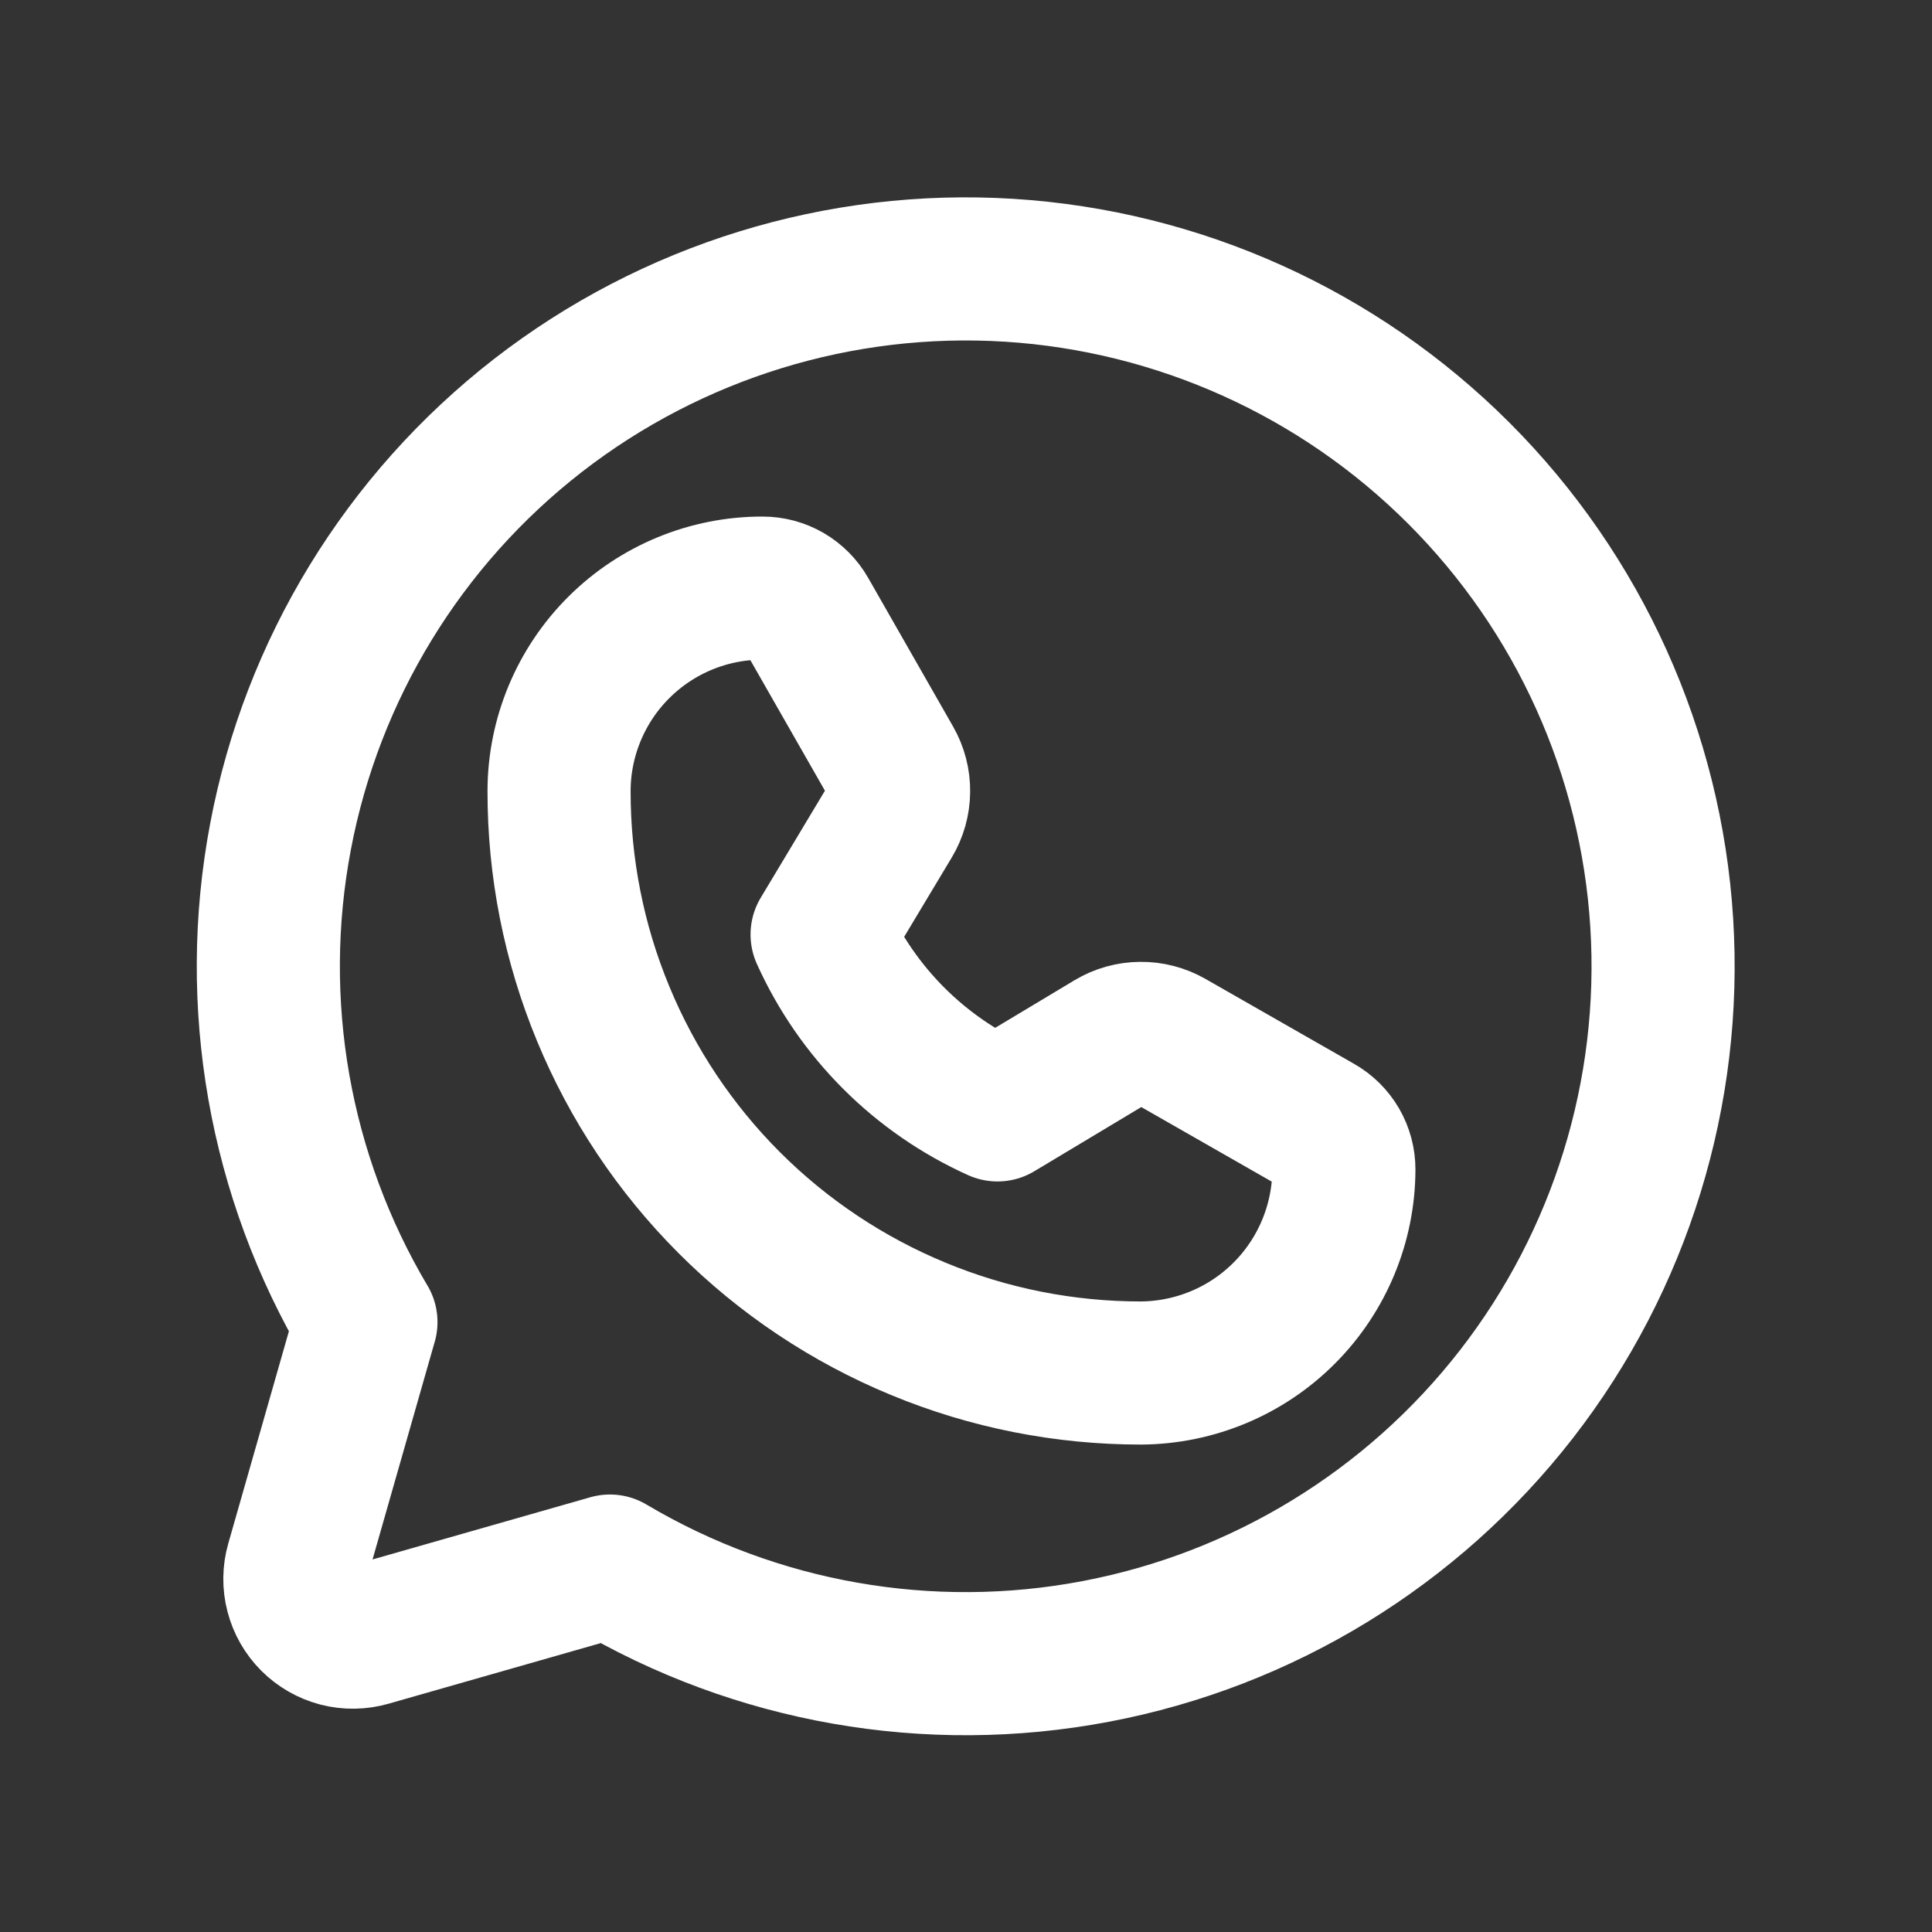 <svg width="27" height="27" viewBox="0 0 27 27" fill="none" xmlns="http://www.w3.org/2000/svg">
<rect x="0" y="0" width="27" height="27" fill="#333333" stroke="none"/>
<path d="M5.114 18.477C3.902 16.434 3.478 14.02 3.921 11.688C4.363 9.355 5.642 7.264 7.517 5.807C9.393 4.351 11.735 3.629 14.105 3.777C16.474 3.926 18.708 4.934 20.387 6.613C22.066 8.292 23.075 10.526 23.223 12.896C23.371 15.265 22.649 17.608 21.193 19.483C19.736 21.358 17.645 22.637 15.313 23.079C12.98 23.522 10.566 23.098 8.524 21.886L8.524 21.886L5.156 22.848C5.017 22.888 4.87 22.89 4.729 22.854C4.589 22.817 4.461 22.744 4.359 22.642C4.256 22.539 4.183 22.411 4.147 22.271C4.11 22.131 4.112 21.983 4.152 21.844L5.114 18.476L5.114 18.477Z" stroke="white" stroke-width="2" stroke-linecap="round" stroke-linejoin="round"/>
<path d="M15.949 19.188C14.88 19.189 13.821 18.98 12.834 18.571C11.846 18.163 10.948 17.564 10.192 16.808C9.436 16.052 8.837 15.154 8.429 14.166C8.02 13.179 7.811 12.12 7.813 11.051C7.815 10.299 8.116 9.578 8.649 9.047C9.182 8.516 9.904 8.218 10.656 8.219V8.219C10.78 8.219 10.901 8.251 11.008 8.313C11.114 8.375 11.203 8.464 11.264 8.571L12.451 10.649C12.523 10.775 12.56 10.917 12.558 11.061C12.557 11.205 12.517 11.347 12.443 11.47L11.489 13.06C11.98 14.149 12.851 15.02 13.94 15.511V15.511L15.53 14.557C15.653 14.483 15.795 14.443 15.939 14.442C16.083 14.44 16.225 14.477 16.351 14.549L18.428 15.736C18.536 15.797 18.625 15.886 18.687 15.992C18.749 16.099 18.781 16.22 18.781 16.344V16.344C18.779 17.095 18.48 17.816 17.95 18.348C17.42 18.881 16.701 19.182 15.949 19.188V19.188Z" stroke="white" stroke-width="2" stroke-linecap="round" stroke-linejoin="round"/>
</svg>
